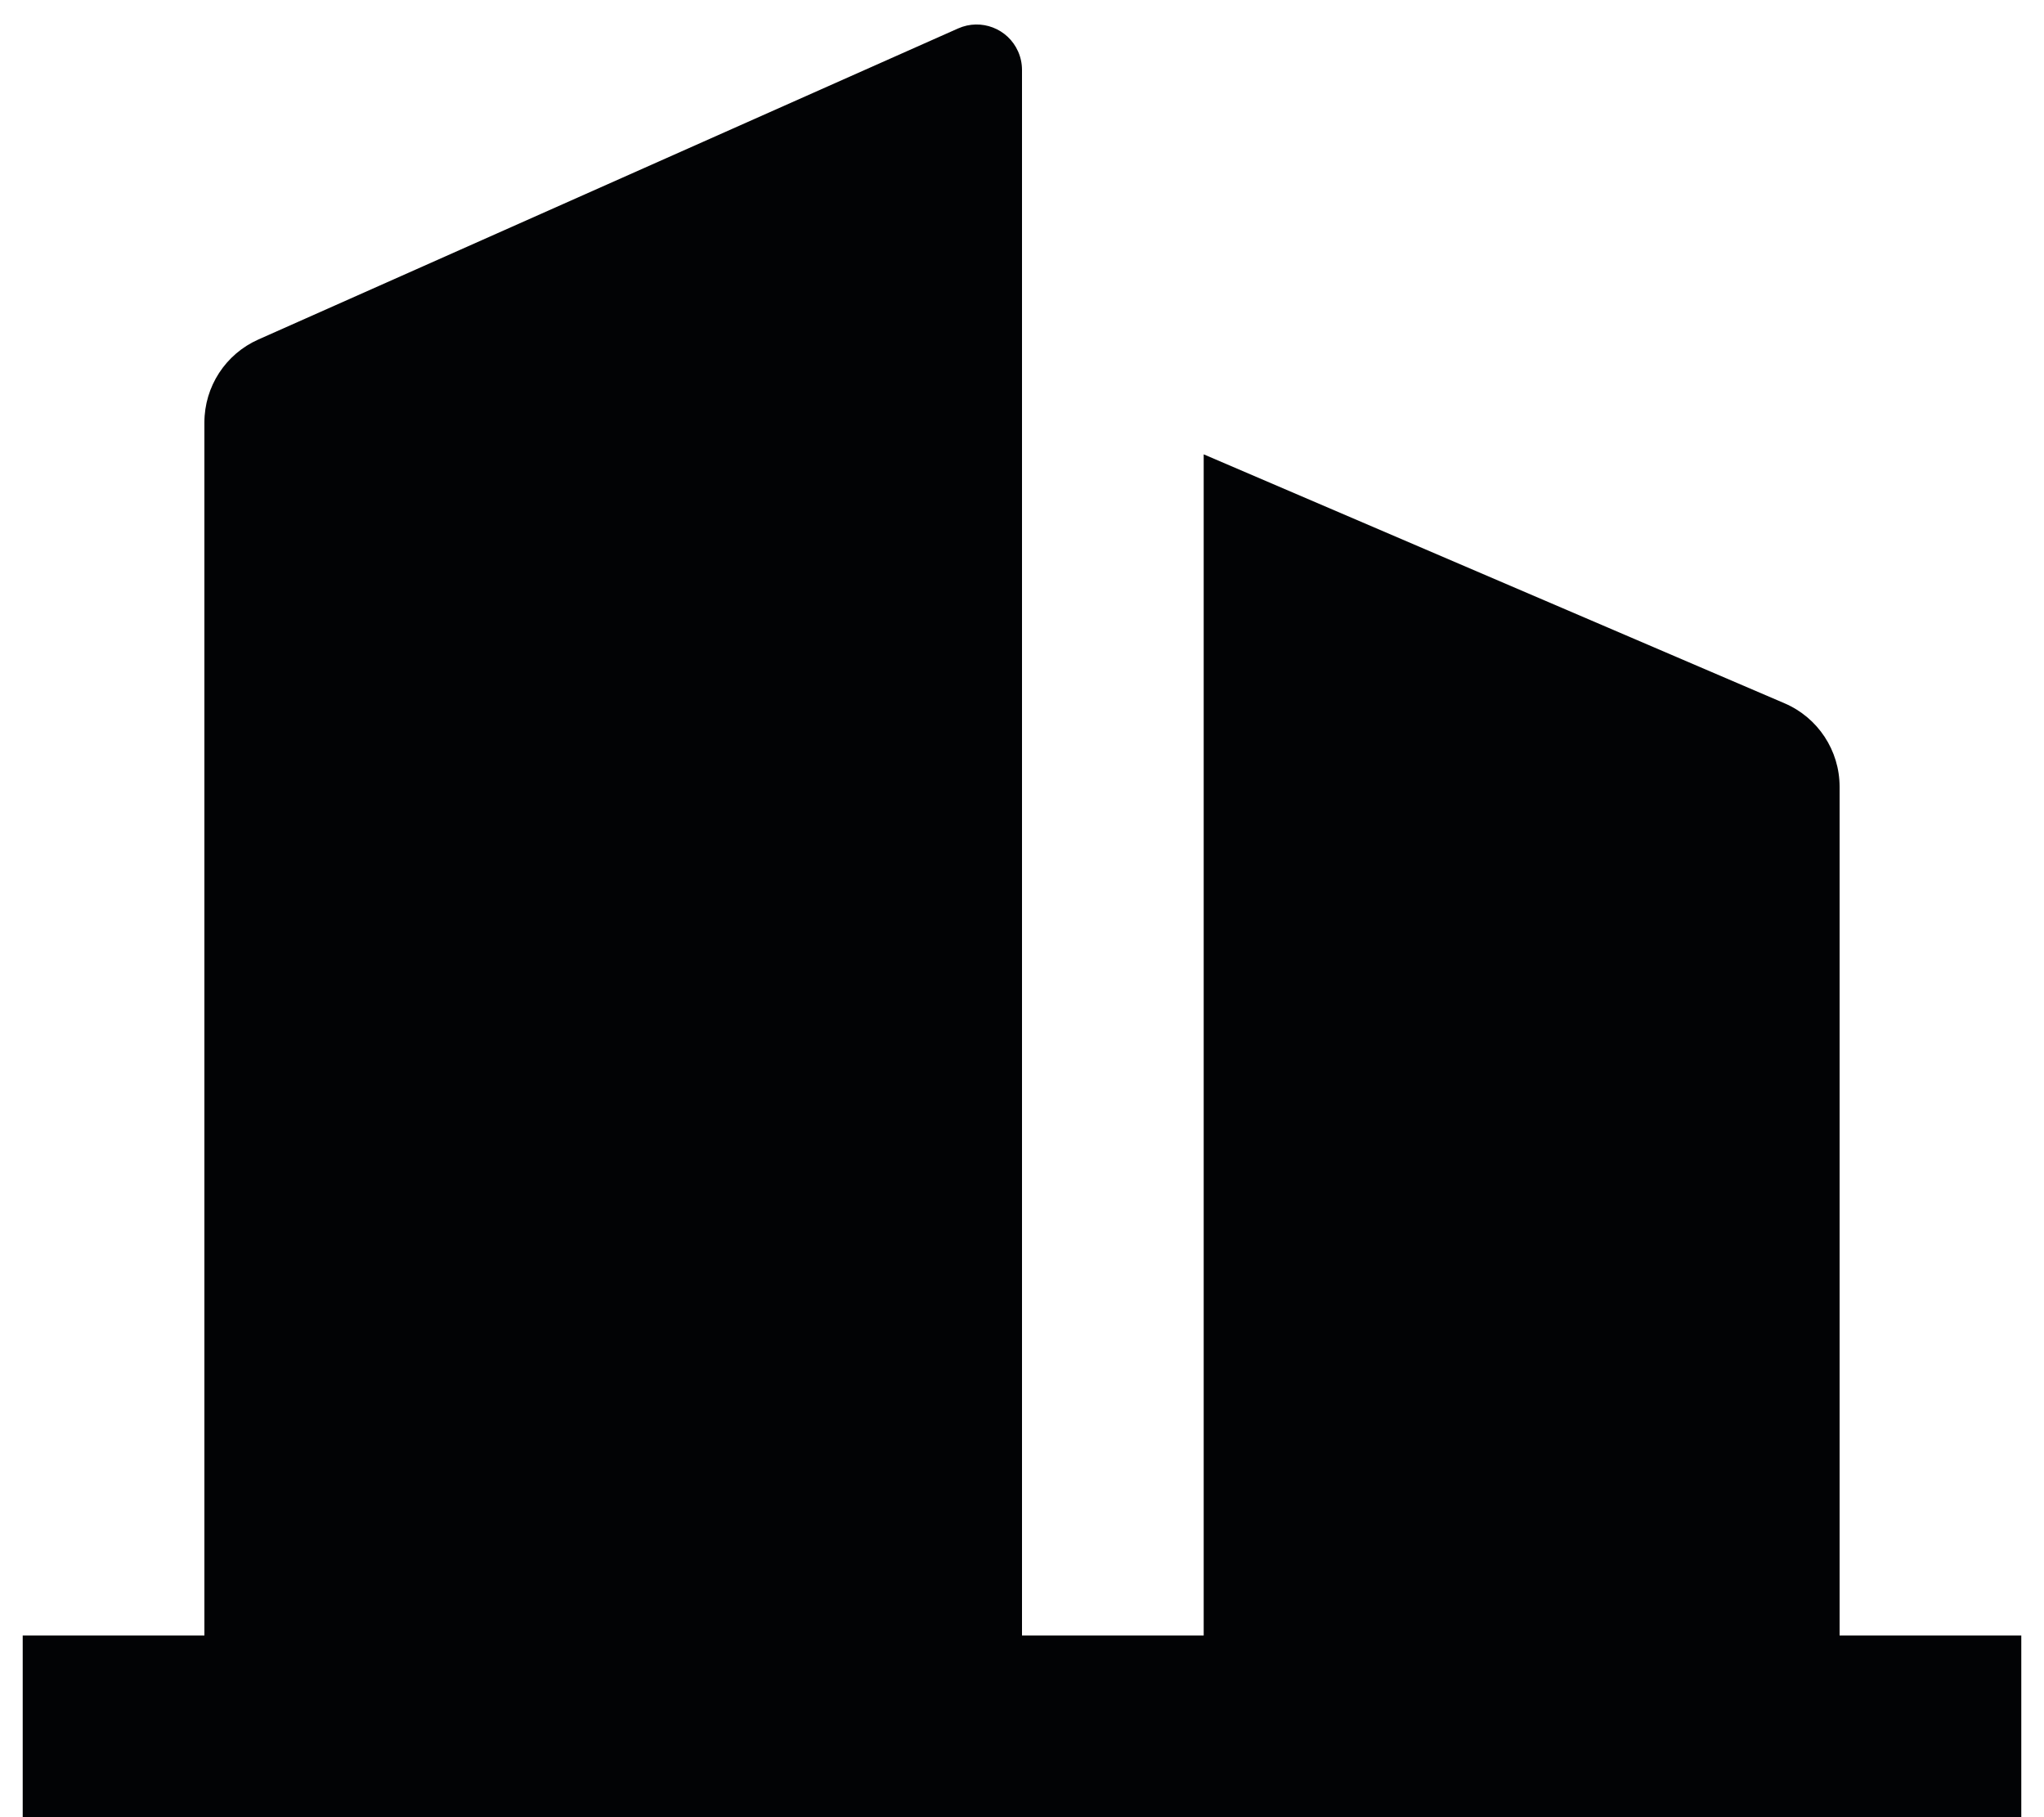 <svg width="45" height="40" viewBox="0 0 45 40" fill="none" xmlns="http://www.w3.org/2000/svg">
<path d="M22.5 36.001H26.5V10.001L39.288 15.481C40.023 15.796 40.5 16.519 40.5 17.319V36.001H44.5V40.001H0.5V36.001H4.5V9.3C4.5 8.51 4.965 7.794 5.688 7.473L21.094 0.626C21.599 0.401 22.19 0.628 22.414 1.133C22.471 1.261 22.5 1.399 22.5 1.539V36.001Z" fill="#020305"/>
</svg>
